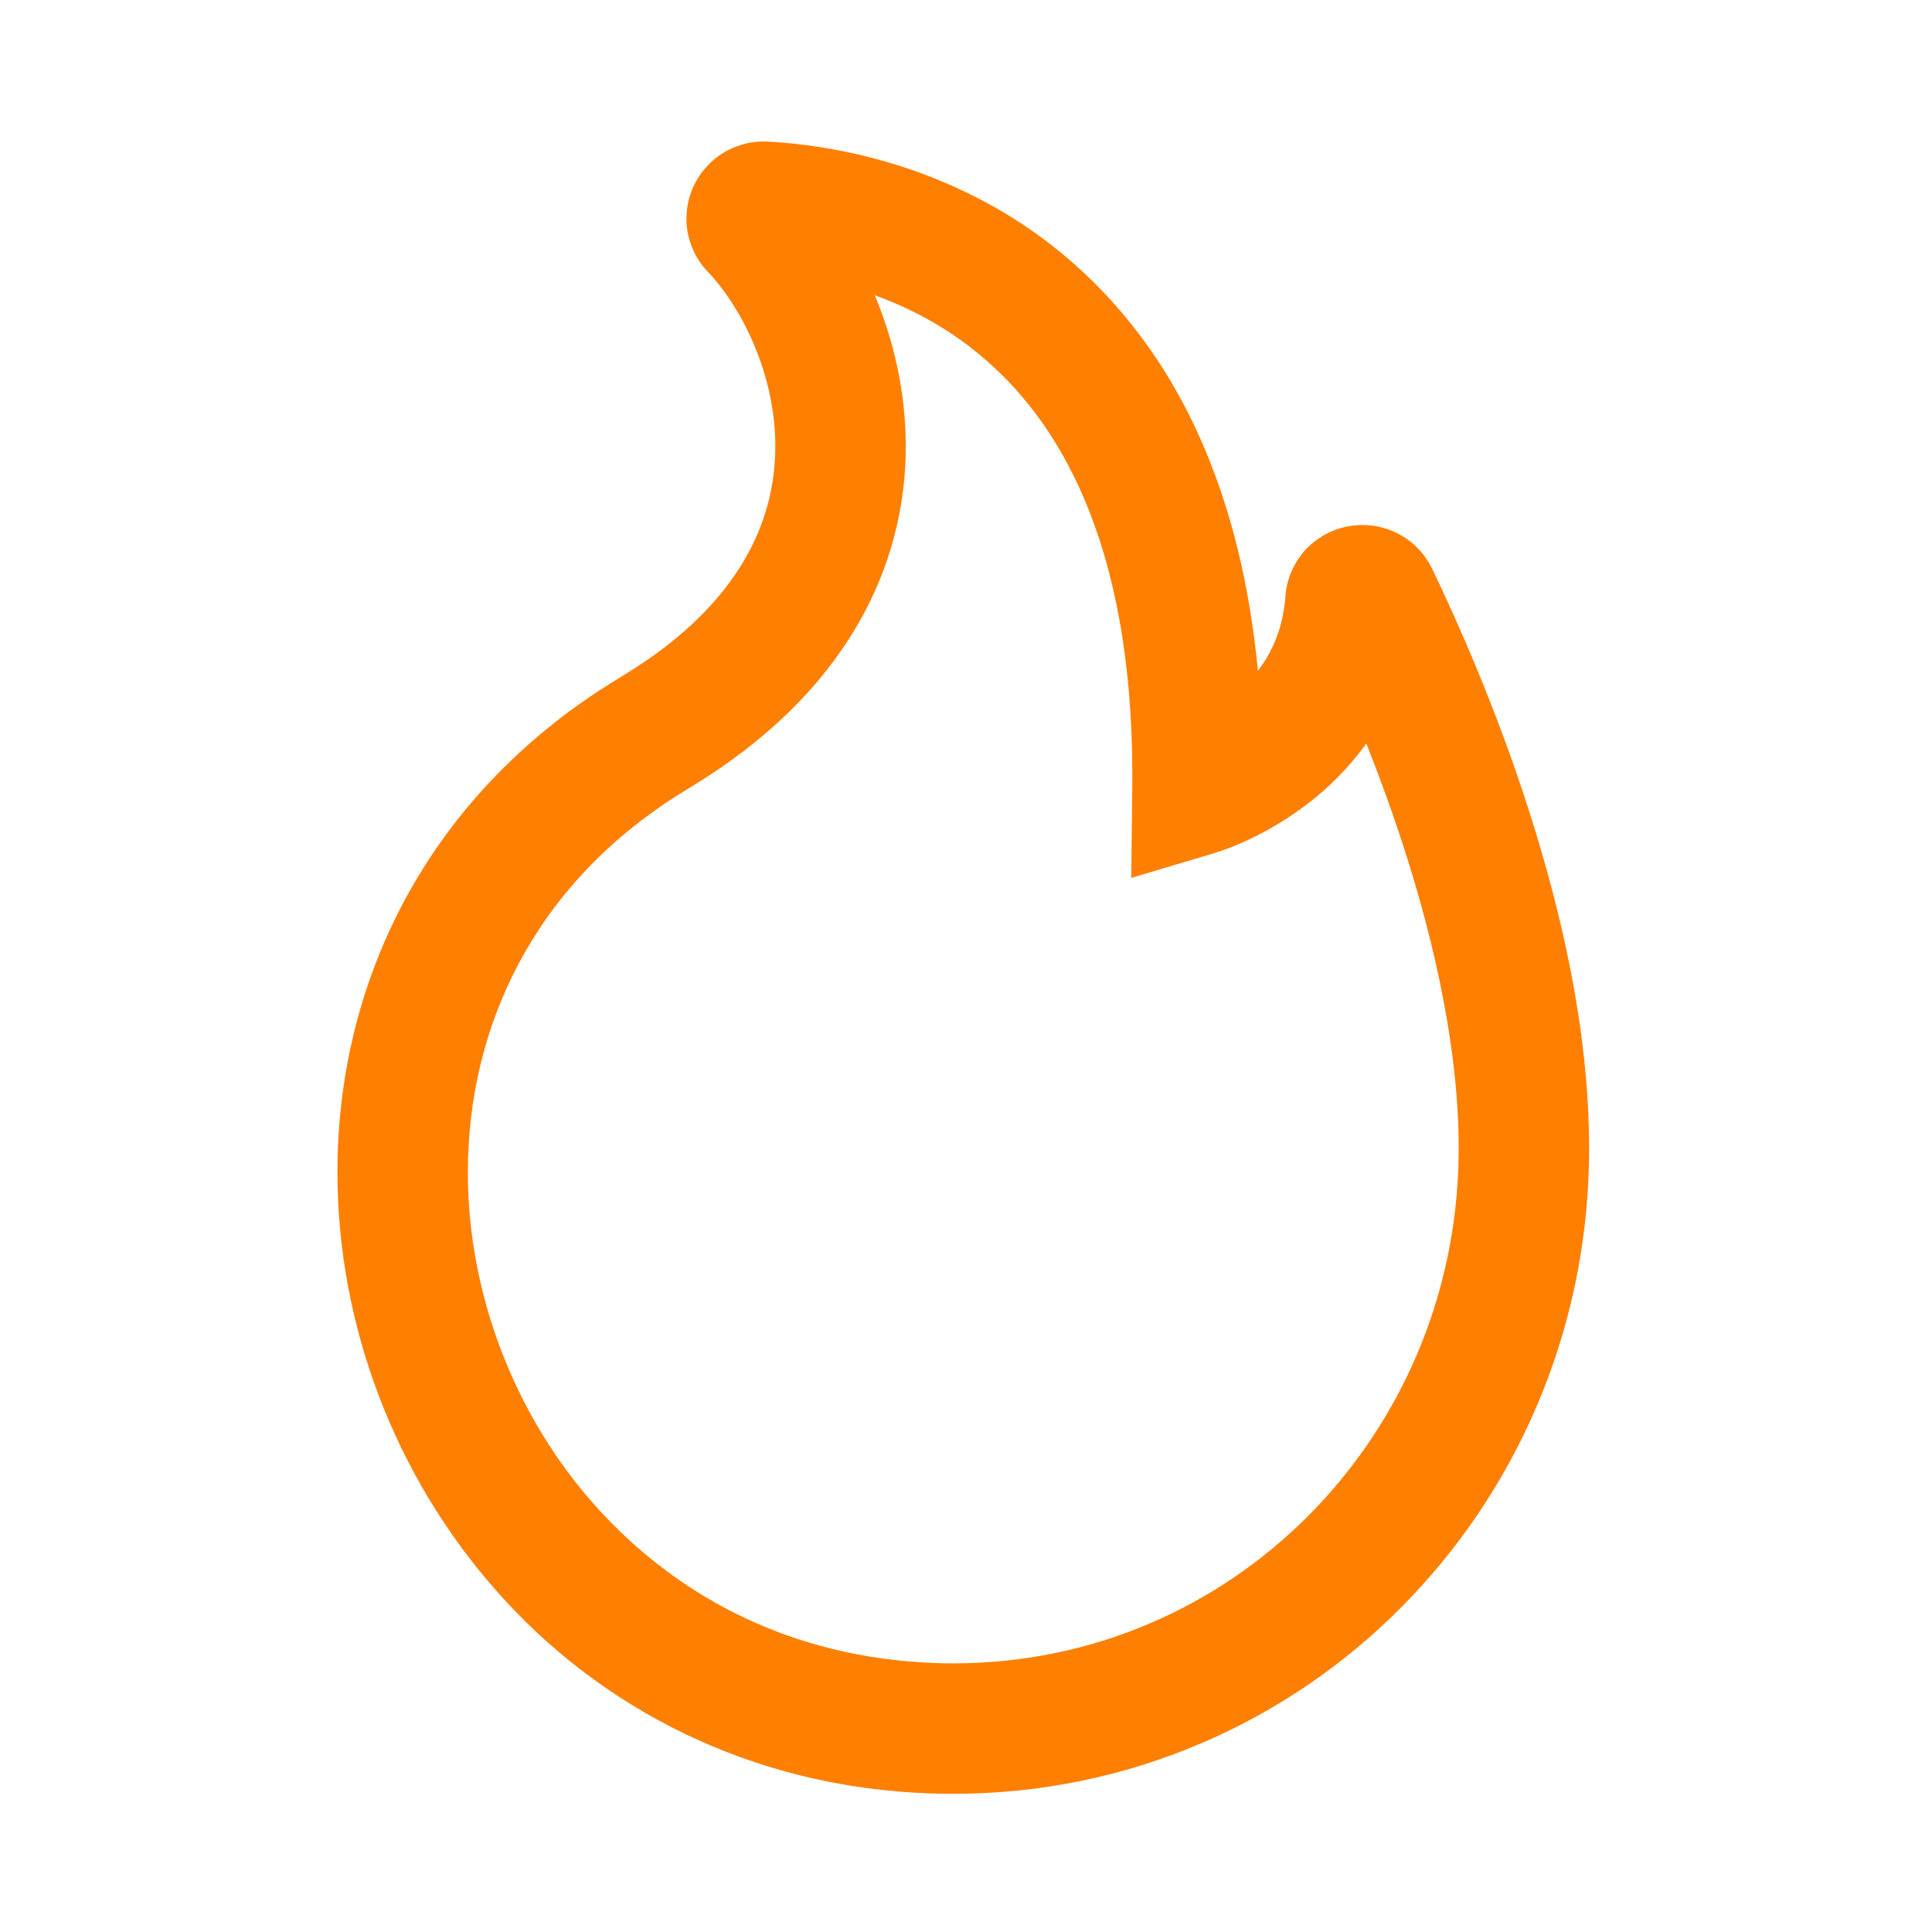 <?xml version="1.0" encoding="UTF-8"?> <svg xmlns="http://www.w3.org/2000/svg" width="355" height="355" viewBox="0 0 355 355" fill="none"><path d="M280.902 148.819C274.852 129.972 267.729 114.022 263.146 104.503C261.96 101.997 259.912 99.787 257.584 98.437C255.252 97.064 252.742 96.47 250.356 96.47C247.146 96.485 243.982 97.494 241.224 99.758C238.462 101.966 236.4 105.806 236.193 109.599L236.195 109.576C235.827 114.41 234.487 117.984 232.668 121.027C232.2 121.808 231.678 122.54 231.137 123.249C229.614 107.393 226.2 93.897 221.36 82.467C211.376 58.72 195.106 44.283 179.607 36.378C164.083 28.404 149.472 26.486 141.119 26.023L141.118 26.028L140.342 26C136.446 25.965 132.587 27.701 130.107 30.336C127.592 32.958 126.146 36.398 126.133 40.17C126.083 43.602 127.554 47.374 130.059 49.938C133.005 53.019 136.255 57.83 138.601 63.45C140.969 69.079 142.47 75.495 142.465 82.004C142.447 88.926 140.858 95.933 136.711 103.007C132.546 110.065 125.695 117.336 114.454 124.154C113.614 124.662 112.786 125.175 111.974 125.686C94.927 136.409 82.289 150.398 74.072 165.941C65.84 181.485 61.997 198.509 62 215.395C62.024 243.366 72.421 271.085 91.288 292.399C110.11 313.71 137.824 328.461 171.143 329.54C172.48 329.585 173.817 329.606 175.154 329.606C207.381 329.619 236.485 316.485 257.456 295.359C278.452 274.25 291.492 245.06 291.983 212.961L291.997 210.919C291.972 189.405 286.935 167.68 280.902 148.819ZM268.018 212.595C267.616 238.39 257.185 261.623 240.457 278.462C223.704 295.286 200.832 305.626 175.154 305.639C174.076 305.639 173.01 305.621 171.951 305.585C145.243 304.636 124.176 293.276 109.222 276.498C94.315 259.722 85.944 237.372 85.968 215.394C85.971 202.118 88.972 189.023 95.254 177.157C101.553 165.292 111.101 154.578 124.744 145.969L126.863 144.661C140.916 136.164 150.959 126.065 157.366 115.166C163.791 104.282 166.45 92.745 166.432 82.004C166.427 71.884 164.163 62.453 160.73 54.246C167.004 56.522 173.688 59.943 179.87 65.067C187.187 71.112 194.047 79.475 199.289 91.812C204.509 104.143 208.063 120.558 208.065 142.476C208.065 143.319 208.06 144.172 208.051 145.032L207.864 161.317L223.467 156.651C224.342 156.361 232.123 154.042 240.747 147.328C244.239 144.59 247.868 141.063 251.057 136.614C253.427 142.584 255.845 149.17 258.081 156.142C263.672 173.504 268.054 193.223 268.029 210.919L268.018 212.595Z" fill="#FF7F00"></path></svg> 